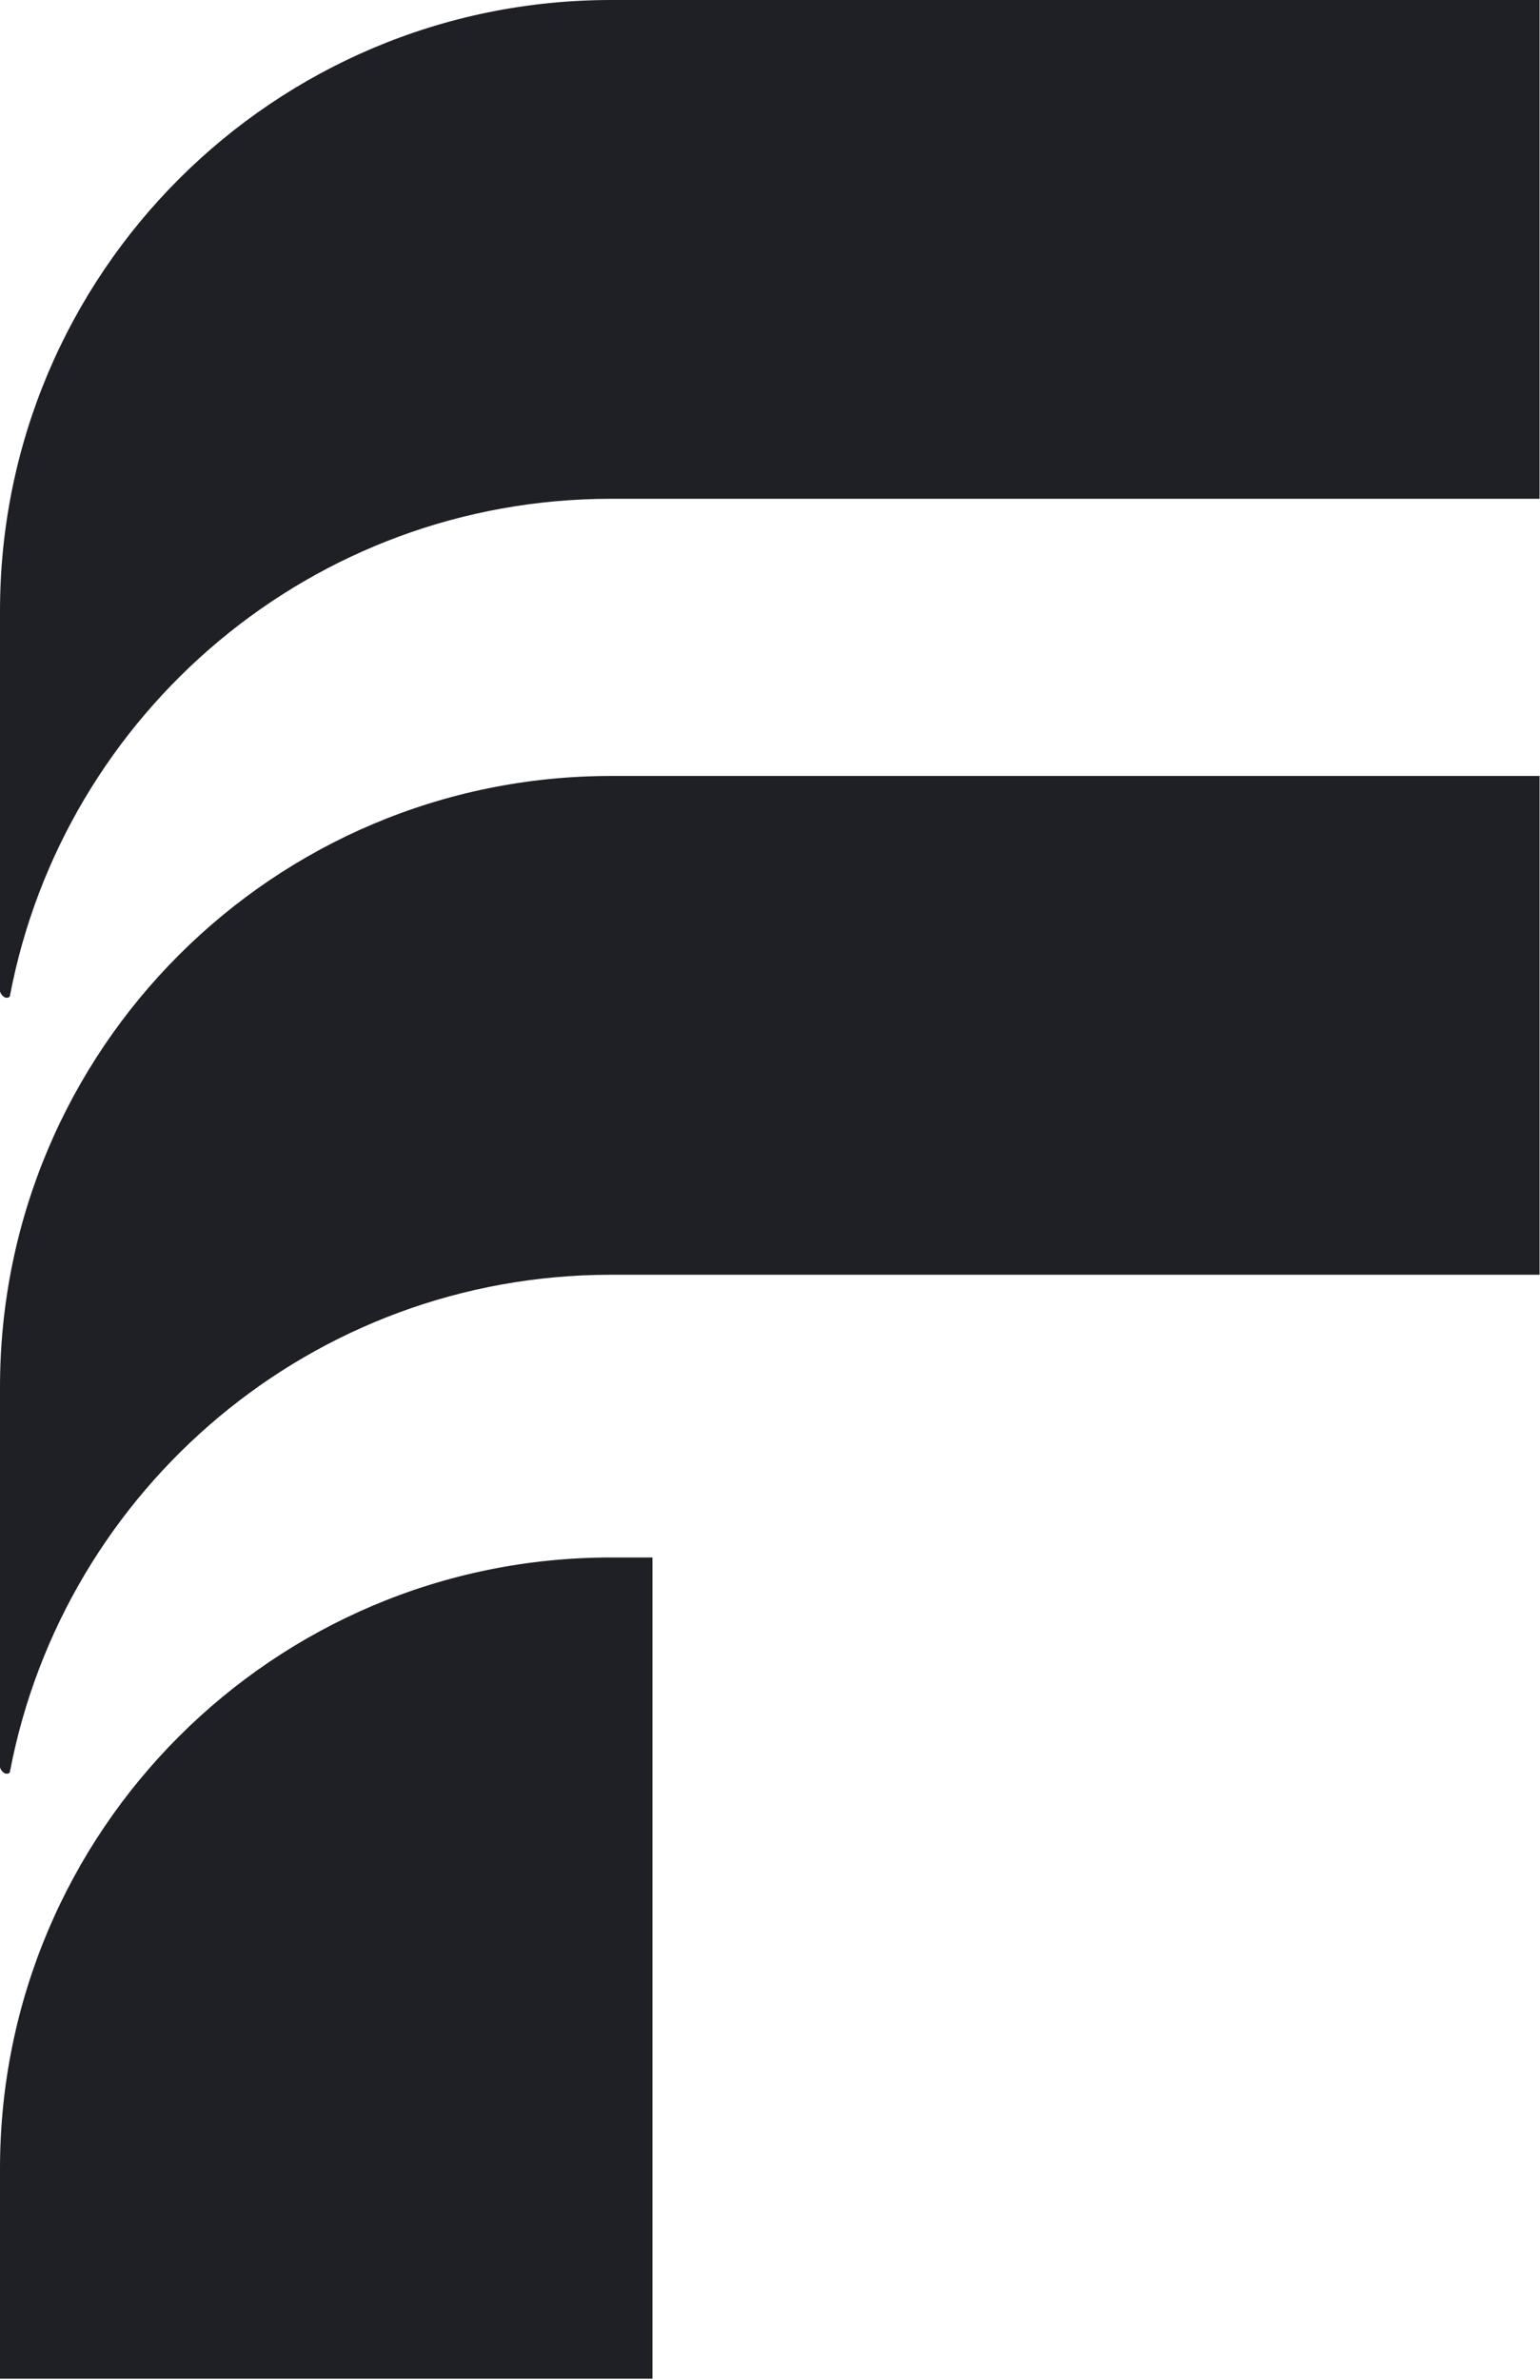 <svg width="112" height="173" viewBox="0 0 112 173" fill="none" xmlns="http://www.w3.org/2000/svg">
<path fill-rule="evenodd" clip-rule="evenodd" d="M47.452 113.223V172.923H0C0 172.923 0 166.393 0 157.643C0 133.113 19.893 113.223 44.44 113.223C46.265 113.223 47.452 113.223 47.452 113.223Z" fill="#1F2026"/>
<path fill-rule="evenodd" clip-rule="evenodd" d="M0.729 128.77C0.729 128.87 0.638 128.94 0.547 128.94C0.547 128.94 0.548 128.94 0.456 128.94C0.365 128.94 0.273 128.88 0.182 128.79C0.091 128.69 0 128.57 0 128.43C0 124.65 0 100.83 0 100.83C0 76.3 19.893 56.41 44.44 56.41H111.967V92.67H44.44C22.721 92.67 4.653 108.22 0.729 128.77Z" fill="#1F2026"/>
<path fill-rule="evenodd" clip-rule="evenodd" d="M0.729 72.36C0.729 72.46 0.638 72.53 0.547 72.53C0.547 72.53 0.548 72.53 0.456 72.53C0.365 72.53 0.273 72.47 0.182 72.38C0.091 72.28 0 72.16 0 72.02C0 68.24 0 44.42 0 44.42C0 19.89 19.893 0 44.44 0H111.967V36.26H44.44C22.721 36.26 4.653 51.81 0.729 72.36Z" fill="#1F2026"/>
</svg>
